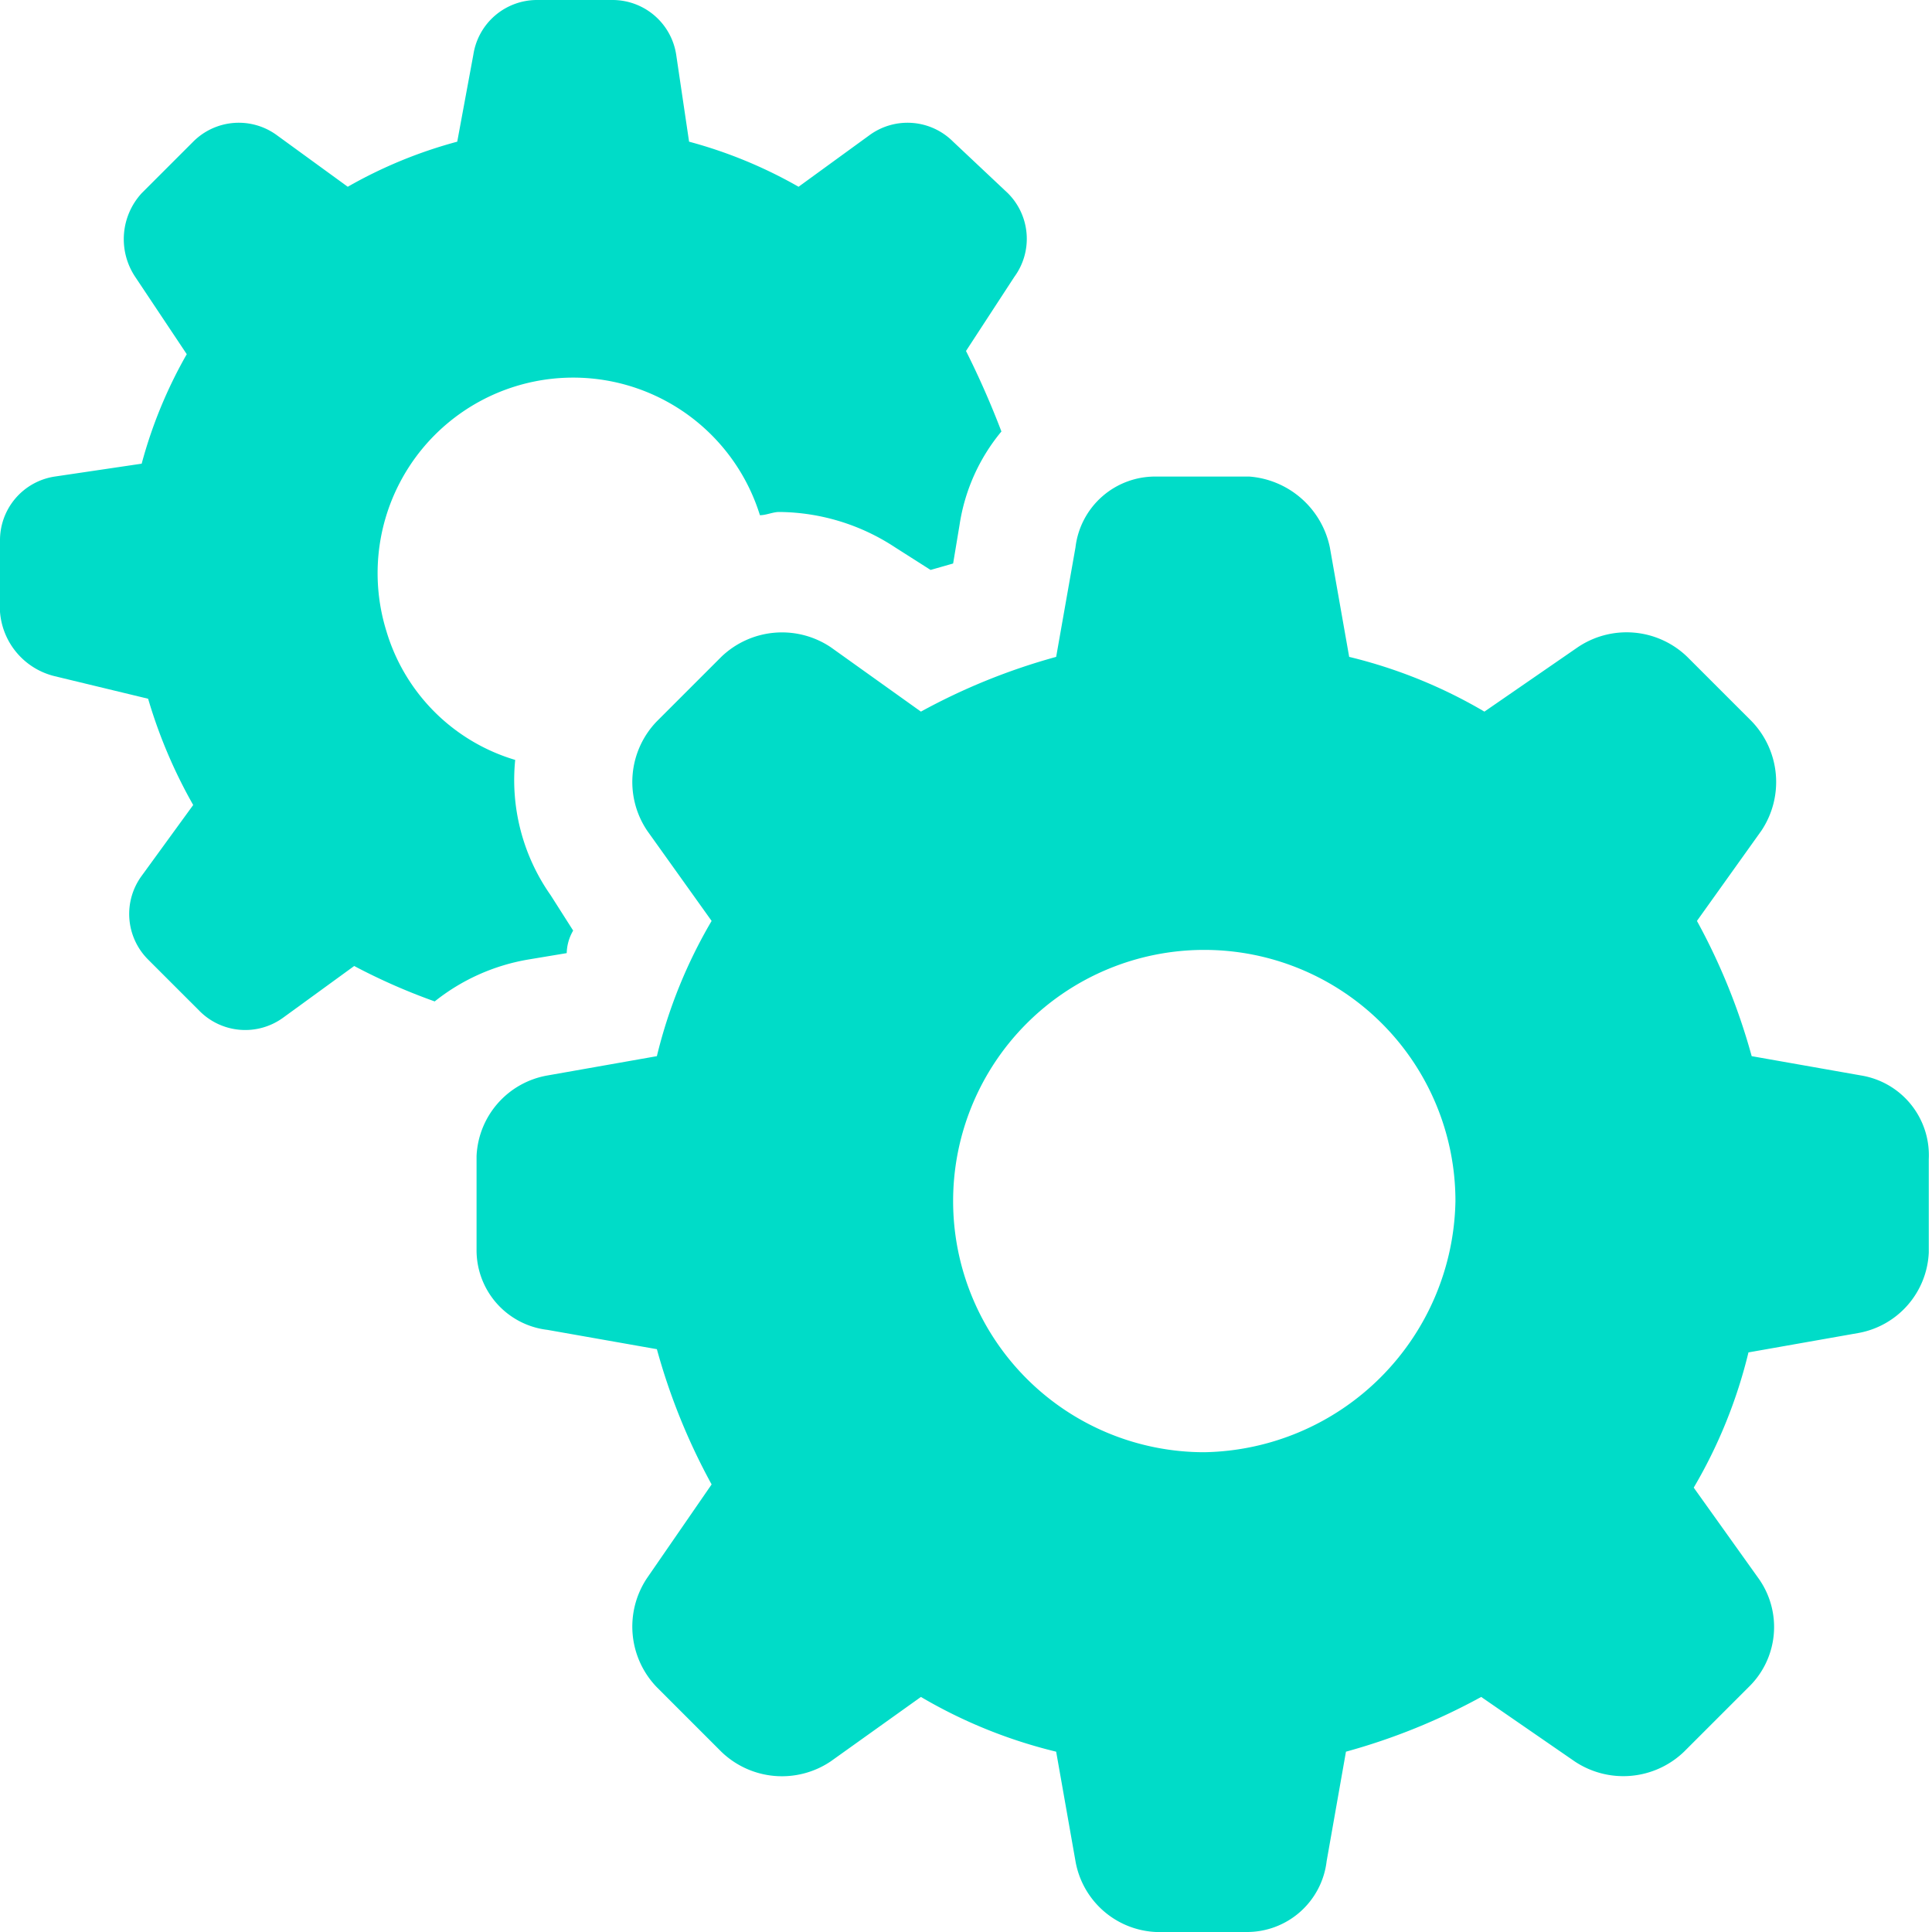<svg id="Layer_1" data-name="Layer 1" xmlns="http://www.w3.org/2000/svg" xmlns:xlink="http://www.w3.org/1999/xlink" width="60" height="60" viewBox="0 0 60 60"><defs><linearGradient id="linear-gradient" x1="-5.3" y1="1037.64" x2="30.67" y2="1030.39" gradientTransform="translate(0 -1018)" gradientUnits="userSpaceOnUse"><stop offset="0" stop-color="#00dcc8"/><stop offset="0.35" stop-color="#00dcc8"/><stop offset="0.68" stop-color="#00dcc8"/><stop offset="1" stop-color="#00dcc8"/></linearGradient><linearGradient id="linear-gradient-2" x1="7.36" y1="1061.44" x2="58.44" y2="1051.14" xlink:href="#linear-gradient"/></defs><path d="M1.7,21A2.23,2.23,0,0,1,0,19V16.8a2,2,0,0,1,1.7-2l2.7-.4A14.34,14.34,0,0,1,5.8,11L4.2,8.6A2.11,2.11,0,0,1,4.4,6L6,4.4a2,2,0,0,1,2.6-.2l2.2,1.6a14.34,14.34,0,0,1,3.4-1.4l.5-2.7a2,2,0,0,1,2-1.7H19a2,2,0,0,1,2,1.7l.4,2.7a14.34,14.34,0,0,1,3.4,1.4L27,4.2a2,2,0,0,1,2.6.2L31.3,6a2,2,0,0,1,.2,2.6L30,10.9a27.18,27.18,0,0,1,1.1,2.5,5.92,5.92,0,0,0-1.3,2.9l-.2,1.2-.7.2L27.8,17a6.63,6.63,0,0,0-3.6-1.1c-.2,0-.4.1-.6.1A6.07,6.07,0,0,0,12,19.6a5.94,5.94,0,0,0,4,4,6.22,6.22,0,0,0,1.1,4.2l.7,1.1a1.45,1.45,0,0,0-.2.7l-1.2.2a6.36,6.36,0,0,0-2.9,1.3A18.89,18.89,0,0,1,11,30L8.8,31.6a2,2,0,0,1-2.6-.2L4.6,29.8a2,2,0,0,1-.2-2.6L6,25a15.55,15.55,0,0,1-1.4-3.3Z" fill="url(#linear-gradient)"/><path d="M57.8,33.4l-3.4-.6a19.44,19.44,0,0,0-1.7-4.2l2-2.8a2.72,2.72,0,0,0-.3-3.4l-2-2a2.71,2.71,0,0,0-3.4-.3l-2.9,2a15.43,15.43,0,0,0-4.2-1.7L41.3,17a2.77,2.77,0,0,0-2.5-2.2H35.9A2.49,2.49,0,0,0,33.4,17l-.6,3.4a19.44,19.44,0,0,0-4.2,1.7l-2.8-2a2.72,2.72,0,0,0-3.4.3l-2,2a2.71,2.71,0,0,0-.3,3.4l2,2.8a15.43,15.43,0,0,0-1.7,4.2l-3.4.6a2.66,2.66,0,0,0-2.2,2.5v2.9A2.49,2.49,0,0,0,17,41.3l3.4.6a19.44,19.44,0,0,0,1.7,4.2l-2,2.9a2.71,2.71,0,0,0,.3,3.4l2,2a2.71,2.71,0,0,0,3.4.3l2.8-2a15.43,15.43,0,0,0,4.2,1.7l.6,3.4A2.66,2.66,0,0,0,35.9,60h2.8a2.49,2.49,0,0,0,2.5-2.2l.6-3.4A19.44,19.44,0,0,0,46,52.7l2.9,2a2.72,2.72,0,0,0,3.4-.3l2-2a2.6,2.6,0,0,0,.3-3.4l-2-2.8A15.43,15.43,0,0,0,54.3,42l3.4-.6a2.66,2.66,0,0,0,2.2-2.5V36A2.51,2.51,0,0,0,57.8,33.4ZM37.4,45.1a7.8,7.8,0,1,1,7.8-7.8A7.94,7.94,0,0,1,37.4,45.1Z" fill="#00dcc8"/></svg>